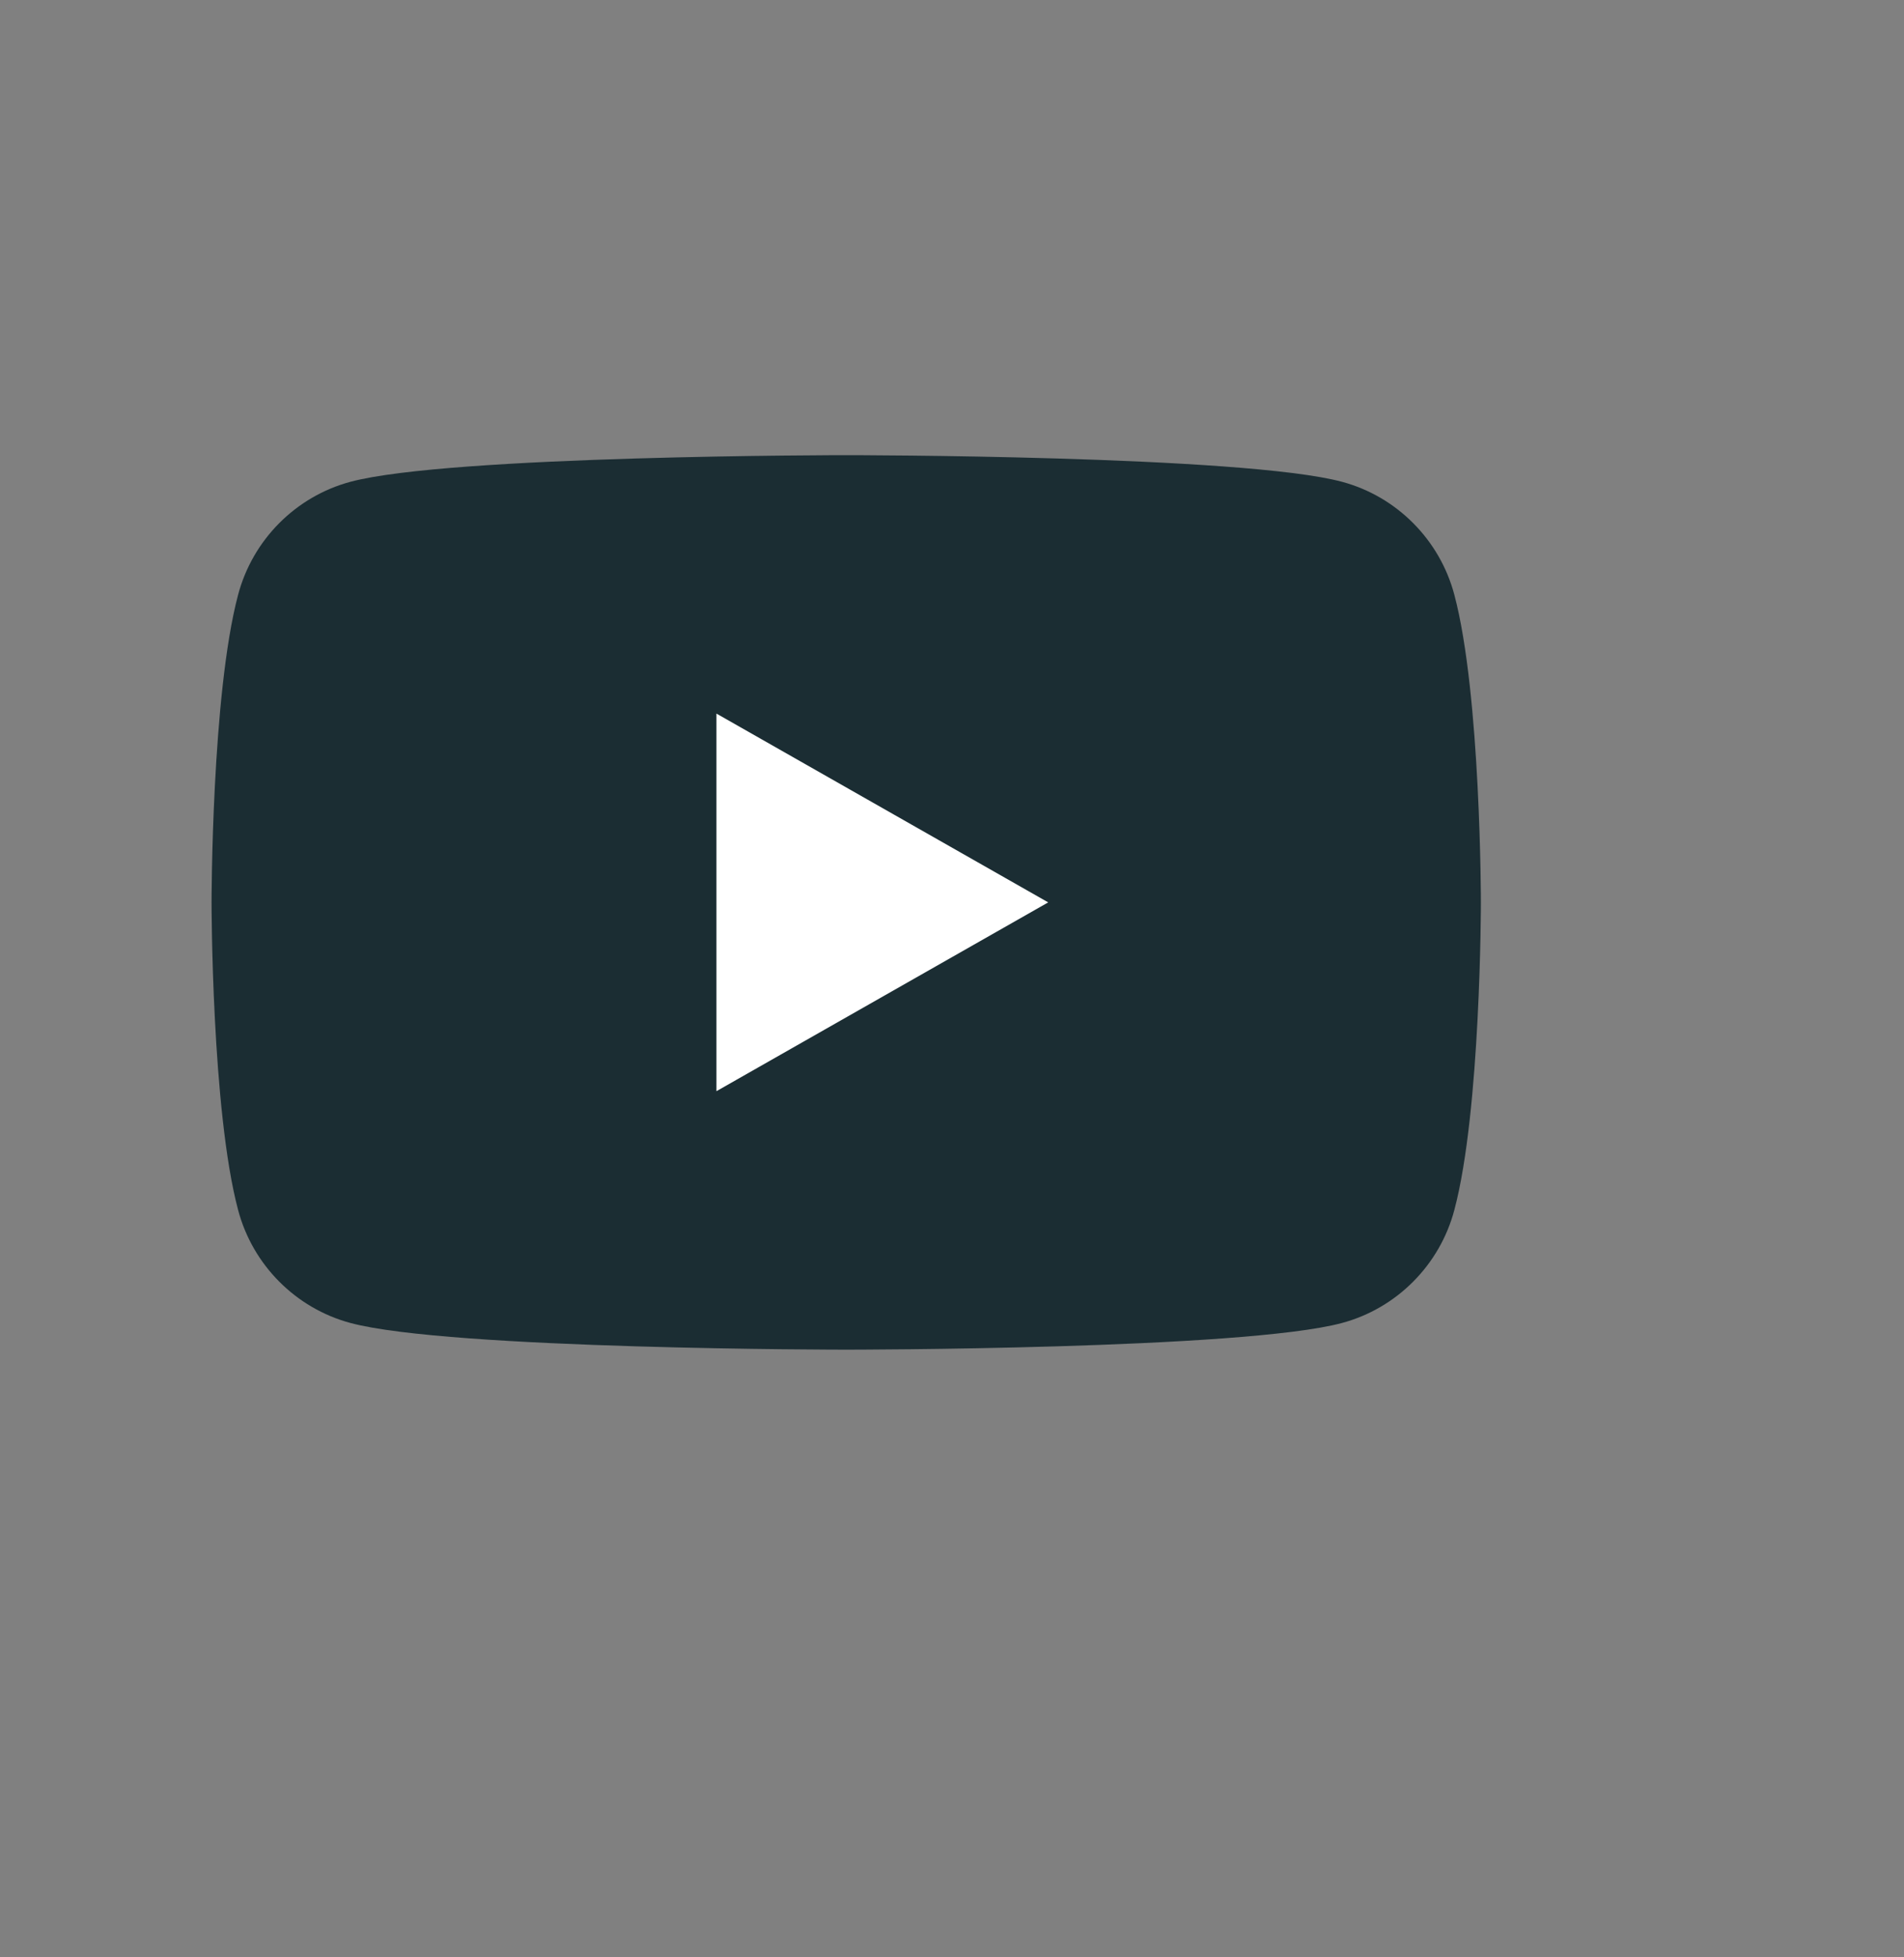 <svg width="36" height="37" viewBox="0 0 36 37" fill="none" xmlns="http://www.w3.org/2000/svg">
<rect x="0" y="0" width="36" height="37" fill="#808080" stroke="none"/>
<mask id="mask0_4636_4203" style="mask-type:alpha" maskUnits="userSpaceOnUse" x="0" y="0" width="36" height="37">
<rect y="0.467" width="36" height="36" fill="black"/>
</mask>
<g mask="url(#mask0_4636_4203)">
<path d="M27.498 11.243C27.223 10.204 26.409 9.386 25.376 9.108C23.506 8.604 16 8.604 16 8.604C16 8.604 8.495 8.604 6.624 9.108C5.591 9.386 4.777 10.204 4.502 11.243C4 13.128 4 17.058 4 17.058C4 17.058 4 20.988 4.502 22.873C4.777 23.912 5.591 24.73 6.624 25.008C8.496 25.513 16 25.513 16 25.513C16 25.513 23.506 25.513 25.376 25.008C26.409 24.73 27.223 23.912 27.498 22.873C28 20.989 28 17.058 28 17.058C28 17.058 28 13.128 27.498 11.243Z" fill="#1B2D33"/>
<path d="M13.546 20.627L19.819 17.058L13.546 13.489V20.627Z" fill="white"/>
</g>
</svg>
